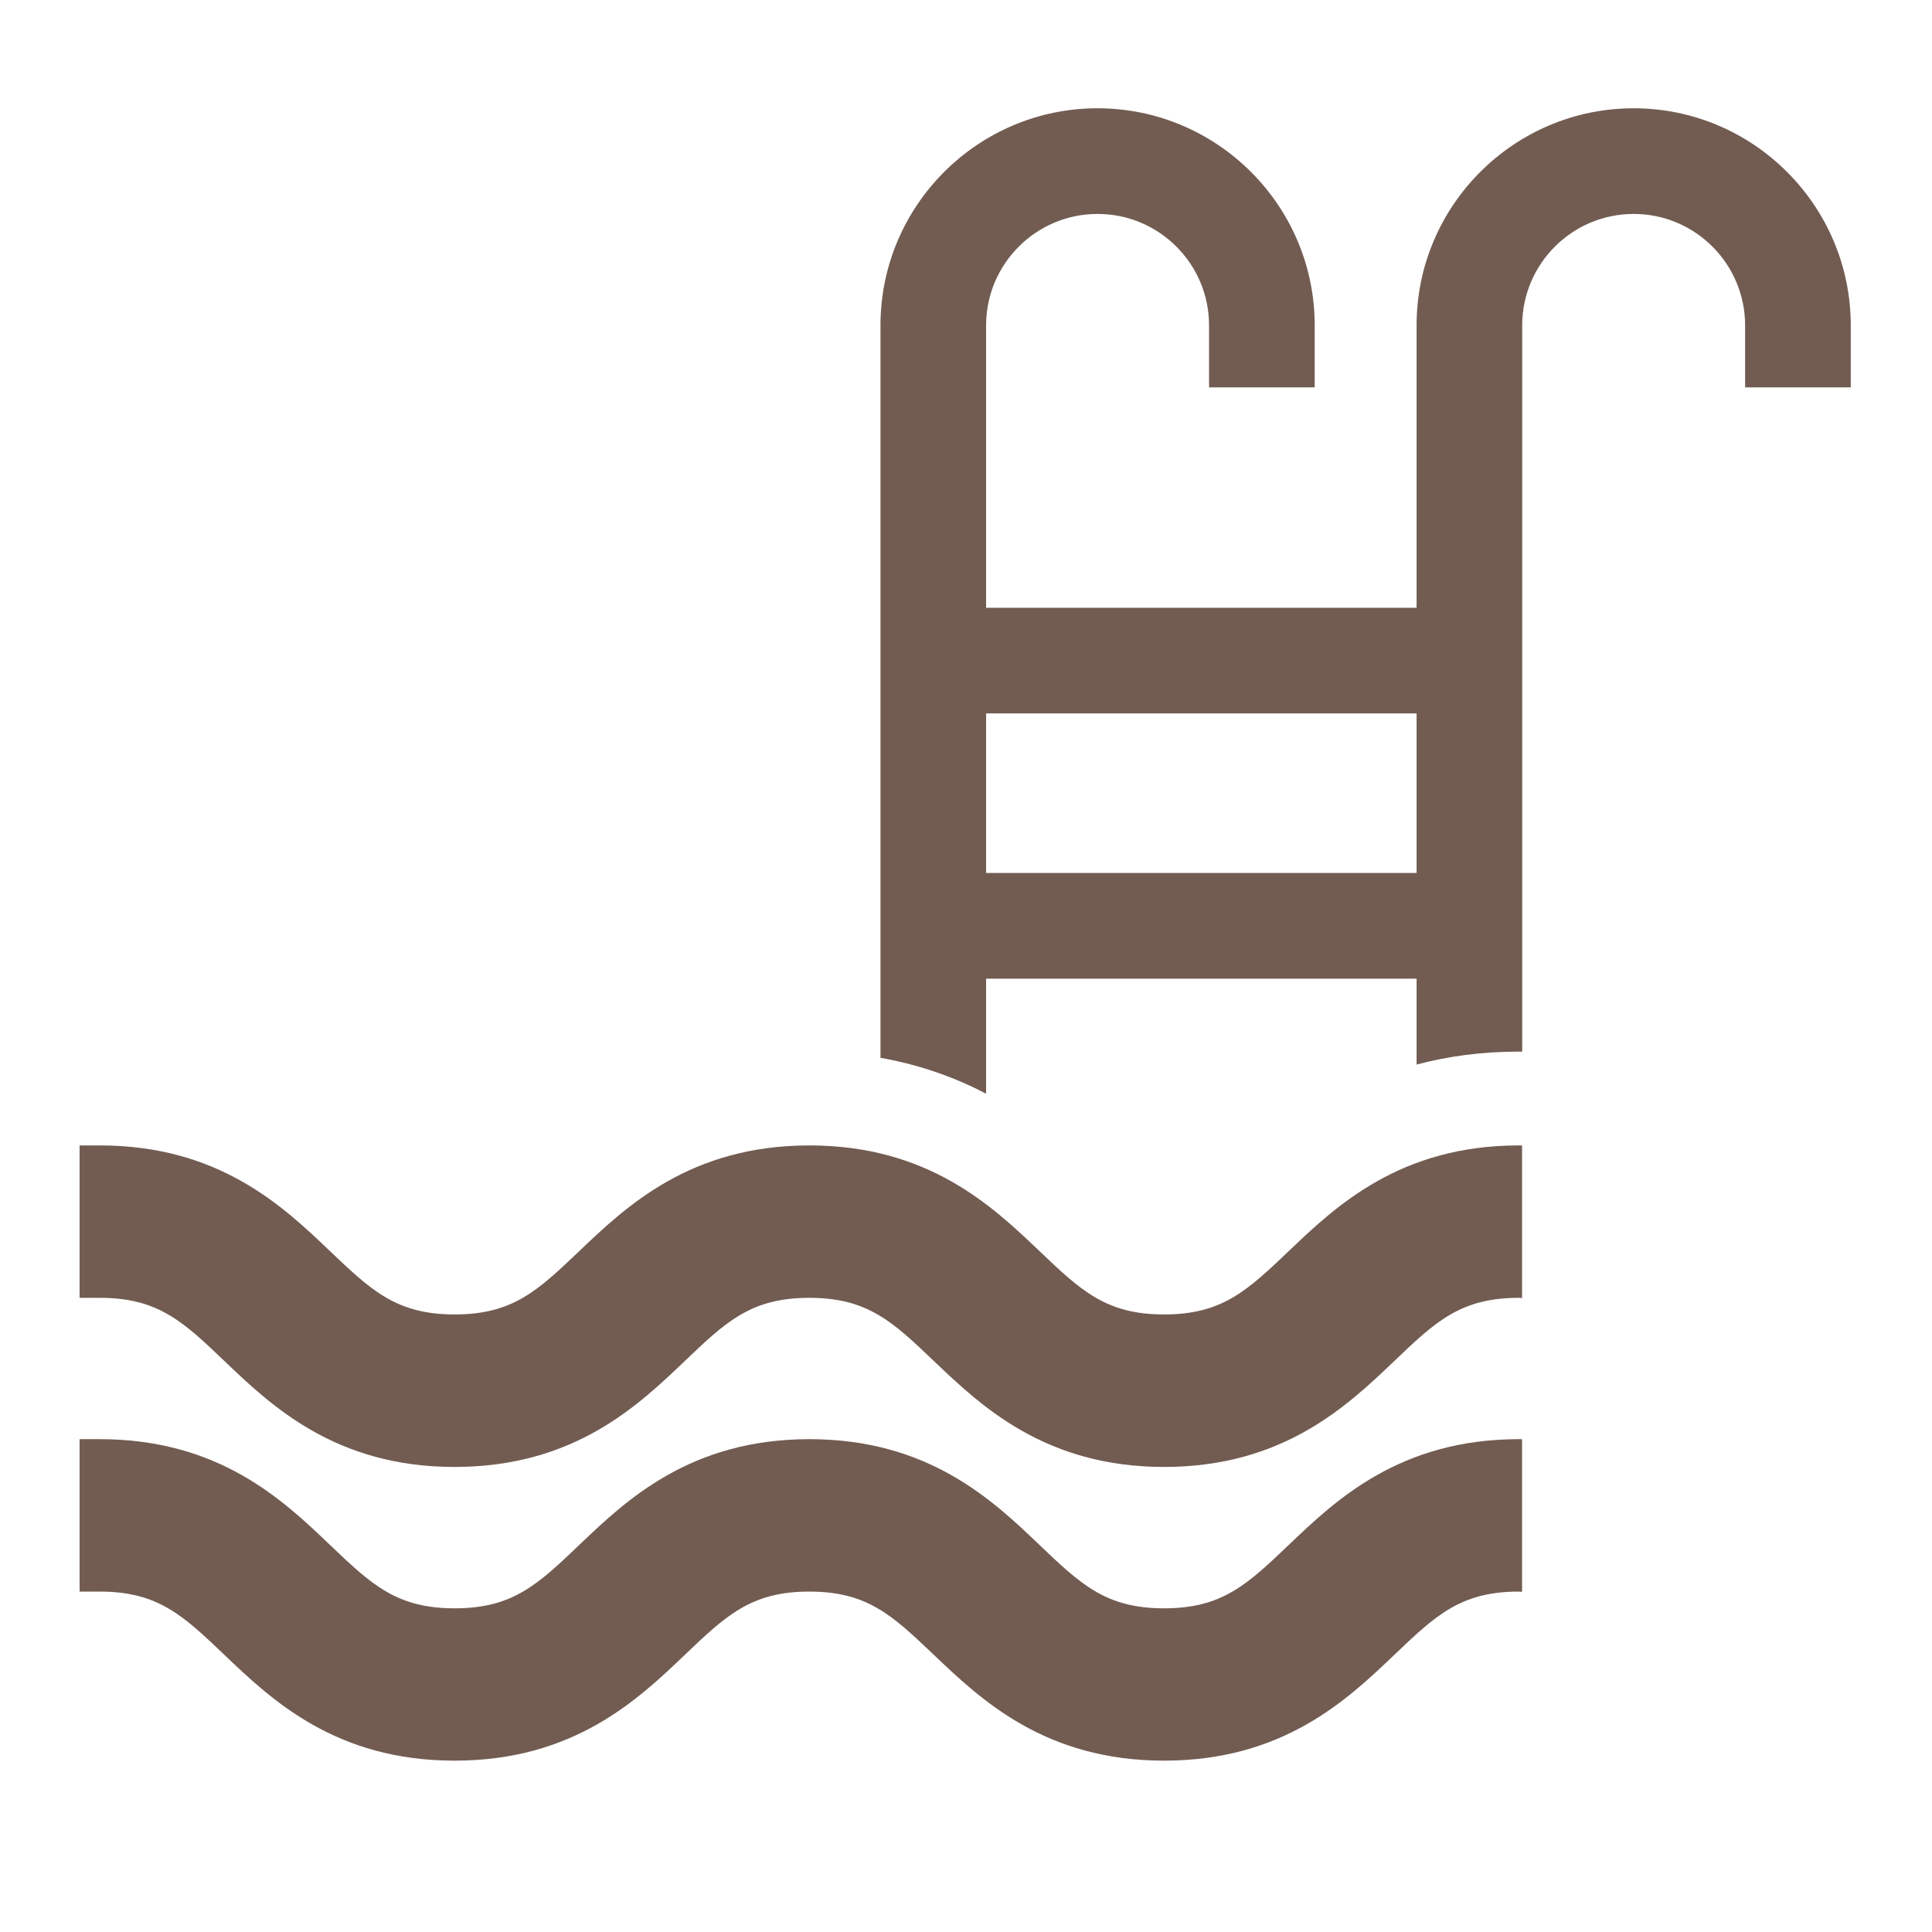 <?xml version="1.0" encoding="utf-8"?>
<!-- Generator: Adobe Illustrator 15.0.0, SVG Export Plug-In . SVG Version: 6.00 Build 0)  -->
<!DOCTYPE svg PUBLIC "-//W3C//DTD SVG 1.1//EN" "http://www.w3.org/Graphics/SVG/1.1/DTD/svg11.dtd">
<svg version="1.1" id="Layer_1" xmlns="http://www.w3.org/2000/svg" xmlns:xlink="http://www.w3.org/1999/xlink" x="0px" y="0px"
	 width="45px" height="45px" viewBox="0 0 45 45" enable-background="new 0 0 45 45" xml:space="preserve">
<g>
	<path fill="#725C52" d="M38.052,2.522c-2.789,0-5.057,2.269-5.057,5.057v6.577H22.968V7.579c0-1.432,1.166-2.596,2.595-2.596
		c1.436,0,2.598,1.164,2.598,2.596v1.444h2.461V7.579c0-2.788-2.27-5.057-5.059-5.057c-2.786,0-5.055,2.269-5.055,5.057v17.06
		c0.952,0.168,1.764,0.472,2.46,0.835v-2.679h10.027v2.001c0.705-0.188,1.493-0.302,2.381-0.302h0.079V7.579
		c0-1.432,1.164-2.596,2.597-2.596c1.431,0,2.595,1.164,2.595,2.596v1.444h2.461V7.579C43.107,4.791,40.837,2.522,38.052,2.522z
		 M32.995,20.333H22.968v-3.716h10.027V20.333z"/>
	<path fill="#725C52" d="M30.021,35.981c-0.968,0.923-1.553,1.48-2.907,1.48s-1.94-0.558-2.906-1.48
		c-1.088-1.039-2.579-2.46-5.356-2.46c-2.776,0-4.267,1.421-5.356,2.46c-0.968,0.923-1.551,1.48-2.907,1.48
		c-1.355,0-1.939-0.558-2.907-1.48c-1.086-1.039-2.579-2.46-5.356-2.46H1.854v3.55h0.471c1.356,0,1.941,0.558,2.908,1.48
		c1.088,1.037,2.579,2.458,5.355,2.458c2.778,0,4.269-1.421,5.356-2.458c0.967-0.923,1.552-1.48,2.907-1.48
		c1.354,0,1.938,0.558,2.907,1.48c1.089,1.037,2.582,2.458,5.356,2.458c2.776,0,4.267-1.421,5.356-2.458
		c0.966-0.923,1.551-1.48,2.906-1.48c0.027,0,0.05,0.005,0.076,0.005v-3.553c-0.026,0-0.051-0.002-0.076-0.002
		C32.601,33.521,31.109,34.942,30.021,35.981z"/>
	<path fill="#725C52" d="M30.021,29.137c-0.968,0.922-1.553,1.479-2.907,1.479s-1.94-0.558-2.906-1.479
		c-1.088-1.037-2.579-2.458-5.356-2.458c-2.776,0-4.267,1.421-5.356,2.458c-0.968,0.922-1.551,1.479-2.907,1.479
		c-1.355,0-1.939-0.558-2.907-1.479c-1.086-1.037-2.579-2.458-5.356-2.458H1.854v3.55h0.471c1.356,0,1.941,0.553,2.908,1.478
		c1.088,1.037,2.579,2.461,5.355,2.461c2.778,0,4.269-1.424,5.356-2.461c0.967-0.925,1.552-1.478,2.907-1.478
		c1.354,0,1.938,0.553,2.907,1.478c1.089,1.037,2.582,2.461,5.356,2.461c2.776,0,4.267-1.424,5.356-2.461
		c0.966-0.925,1.551-1.478,2.906-1.478c0.027,0,0.05,0.002,0.076,0.004v-3.552c-0.026,0-0.051-0.002-0.076-0.002
		C32.601,26.679,31.109,28.1,30.021,29.137z"/>
</g>
</svg>
